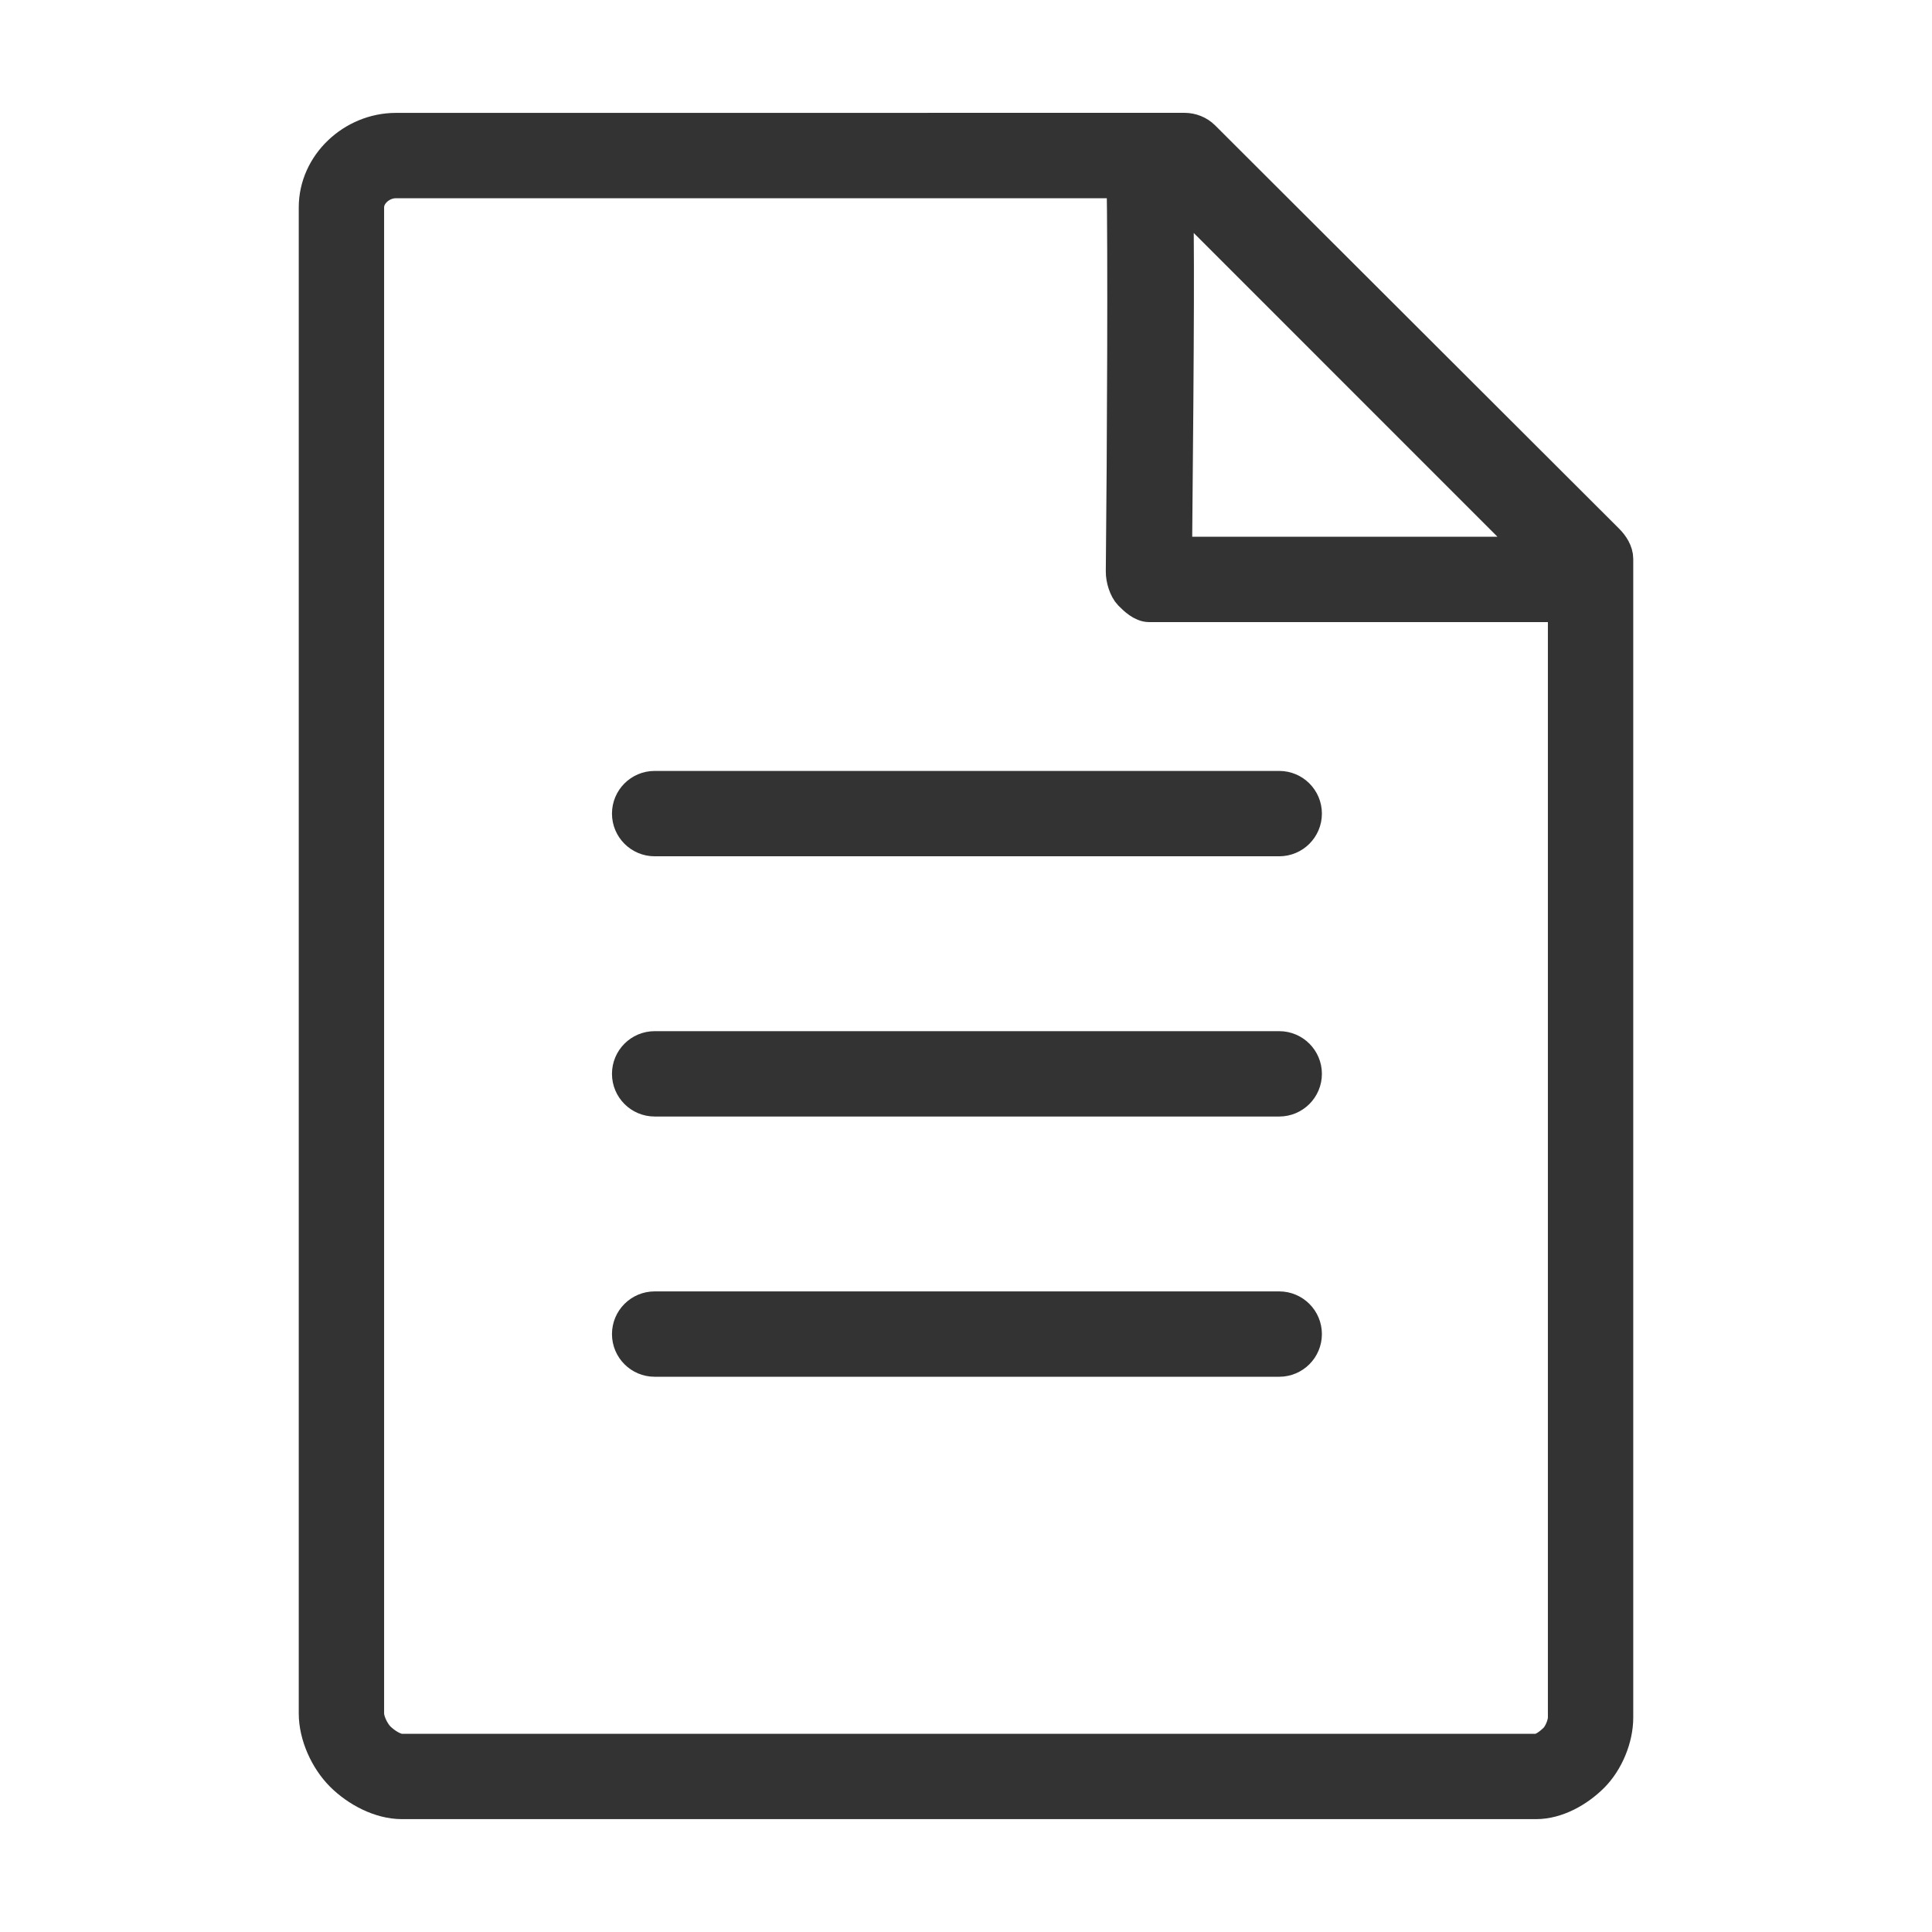 <!DOCTYPE svg PUBLIC "-//W3C//DTD SVG 1.1//EN" "http://www.w3.org/Graphics/SVG/1.1/DTD/svg11.dtd">

<svg fill="#333333" height="64px" width="64px" version="1.1" id="Layer_1" xmlns="http://www.w3.org/2000/svg" xmlns:xlink="http://www.w3.org/1999/xlink" viewBox="-5.12 -5.12 74.24 74.24" enable-background="new 0 0 64 64" xml:space="preserve" stroke="#333333" stroke-width="1.28">
<g id="bgCarrier" stroke-width="0"/>
<g id="tracerCarrier" stroke-linecap="round" stroke-linejoin="round"/>
<g id="iconCarrier"> <g id="Blank"> <path d="M19.036,26.144c0,0.552,0.448,1,1,1h24c0.552,0,1-0.448,1-1s-0.448-1-1-1H20.036 C19.484,25.144,19.036,25.591,19.036,26.144z"/> <path d="M44.036,35.144H20.036c-0.552,0-1,0.448-1,1s0.448,1,1,1h24c0.552,0,1-0.448,1-1 S44.588,35.144,44.036,35.144z"/> <path d="M44.036,45.144H20.036c-0.552,0-1,0.448-1,1s0.448,1,1,1h24c0.552,0,1-0.448,1-1 S44.588,45.144,44.036,45.144z"/> <path d="M56.648,15.651L41.119,0.149c-0.188-0.188-0.457-0.293-0.722-0.293l-30.303,0.002 C8.444-0.142,7,1.2,7,2.849v57.875c0,0.836,0.421,1.766,1.013,2.359 c0.592,0.591,1.473,1.06,2.309,1.06h43.584c0.795,0,1.601-0.453,2.164-1.016 C56.631,62.565,57,61.675,57,60.881V16.358C57,16.093,56.835,15.838,56.648,15.651z M40.083,2.259L53.966,16.144H40.047C40.133,7.144,40.137,4.024,40.083,2.259z M55,60.881c0,0.257-0.164,0.652-0.345,0.834 c-0.184,0.184-0.488,0.429-0.749,0.429H10.322c-0.302,0-0.682-0.261-0.895-0.474 C9.213,61.455,9,61.027,9,60.725V2.849c0-0.546,0.54-0.991,1.086-0.991L38.043,1.857 c0.049,2.522,0.021,10.092-0.031,14.989c-0.003,0.267,0.113,0.668,0.301,0.858 c0.188,0.19,0.456,0.441,0.723,0.441H55V60.881z"/> </g> </g>
</svg>